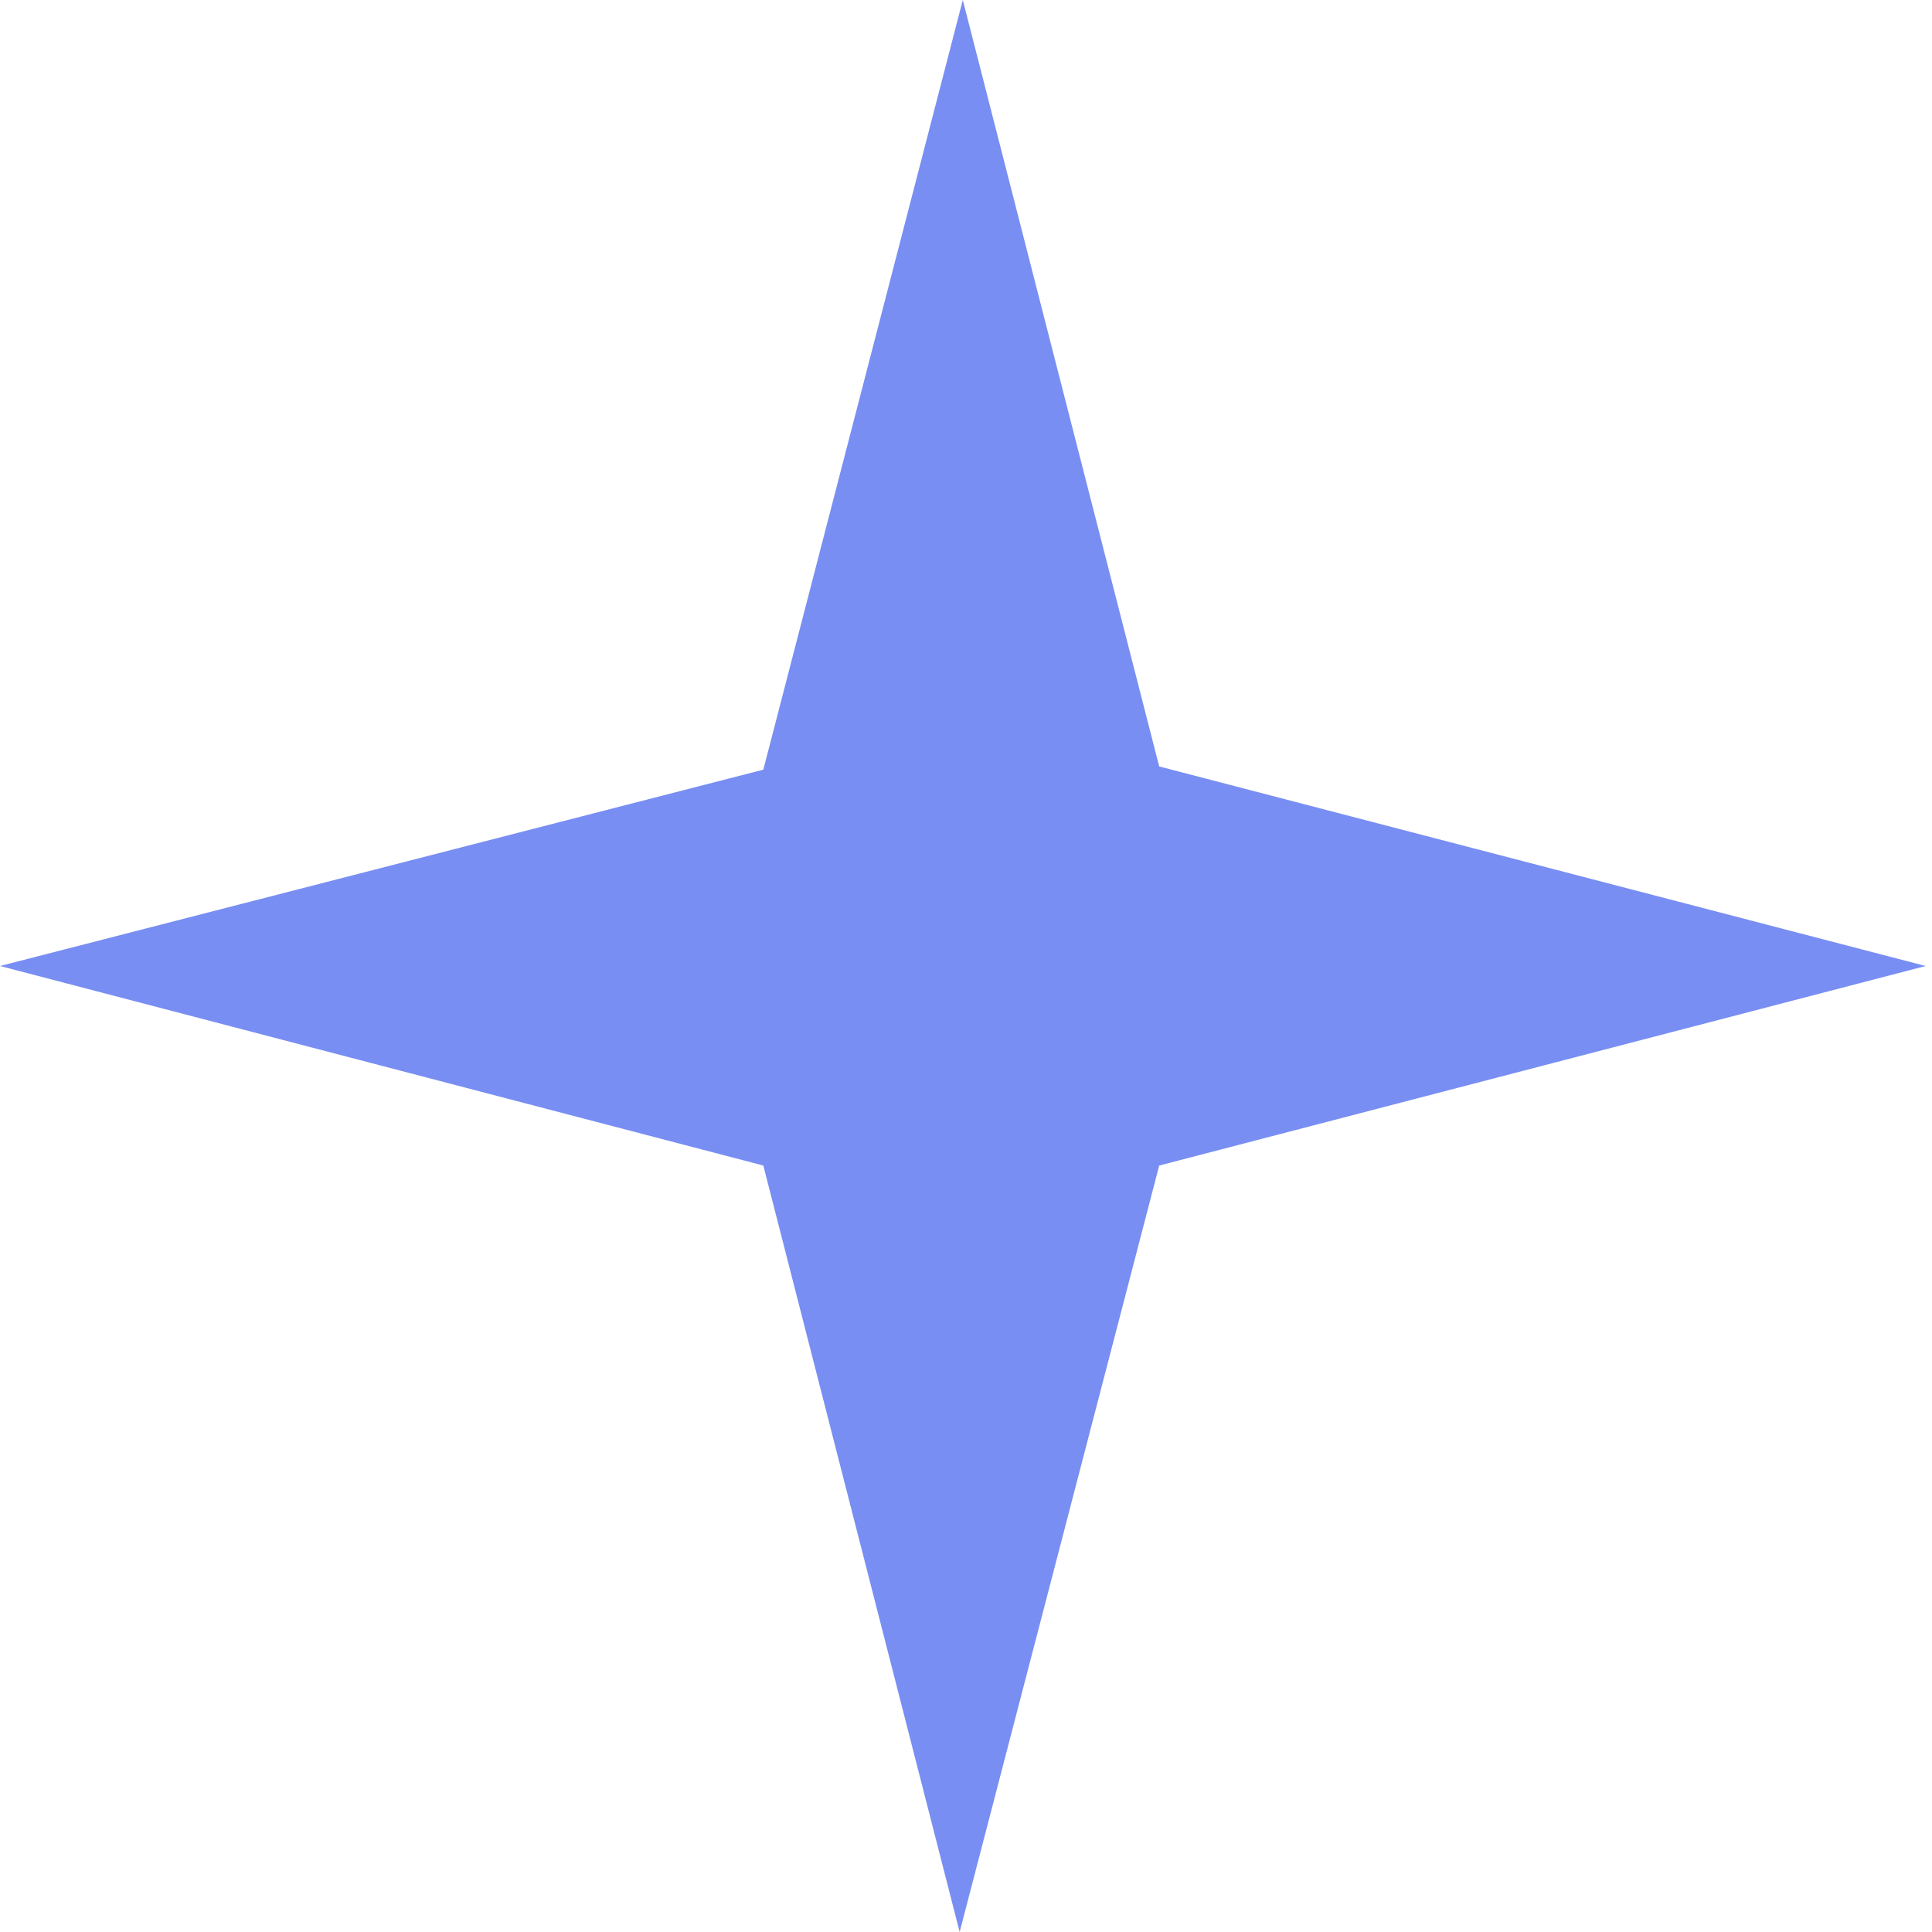 <svg width="32" height="32" viewBox="0 0 32 32" fill="none" xmlns="http://www.w3.org/2000/svg">
<path d="M19.2 12.695L15.947 0L12.643 12.748L0 16L12.643 19.305L15.895 32L19.2 19.305L31.895 16L19.2 12.695Z" fill="#1E44E9" fill-opacity="0.6"/>
</svg>
